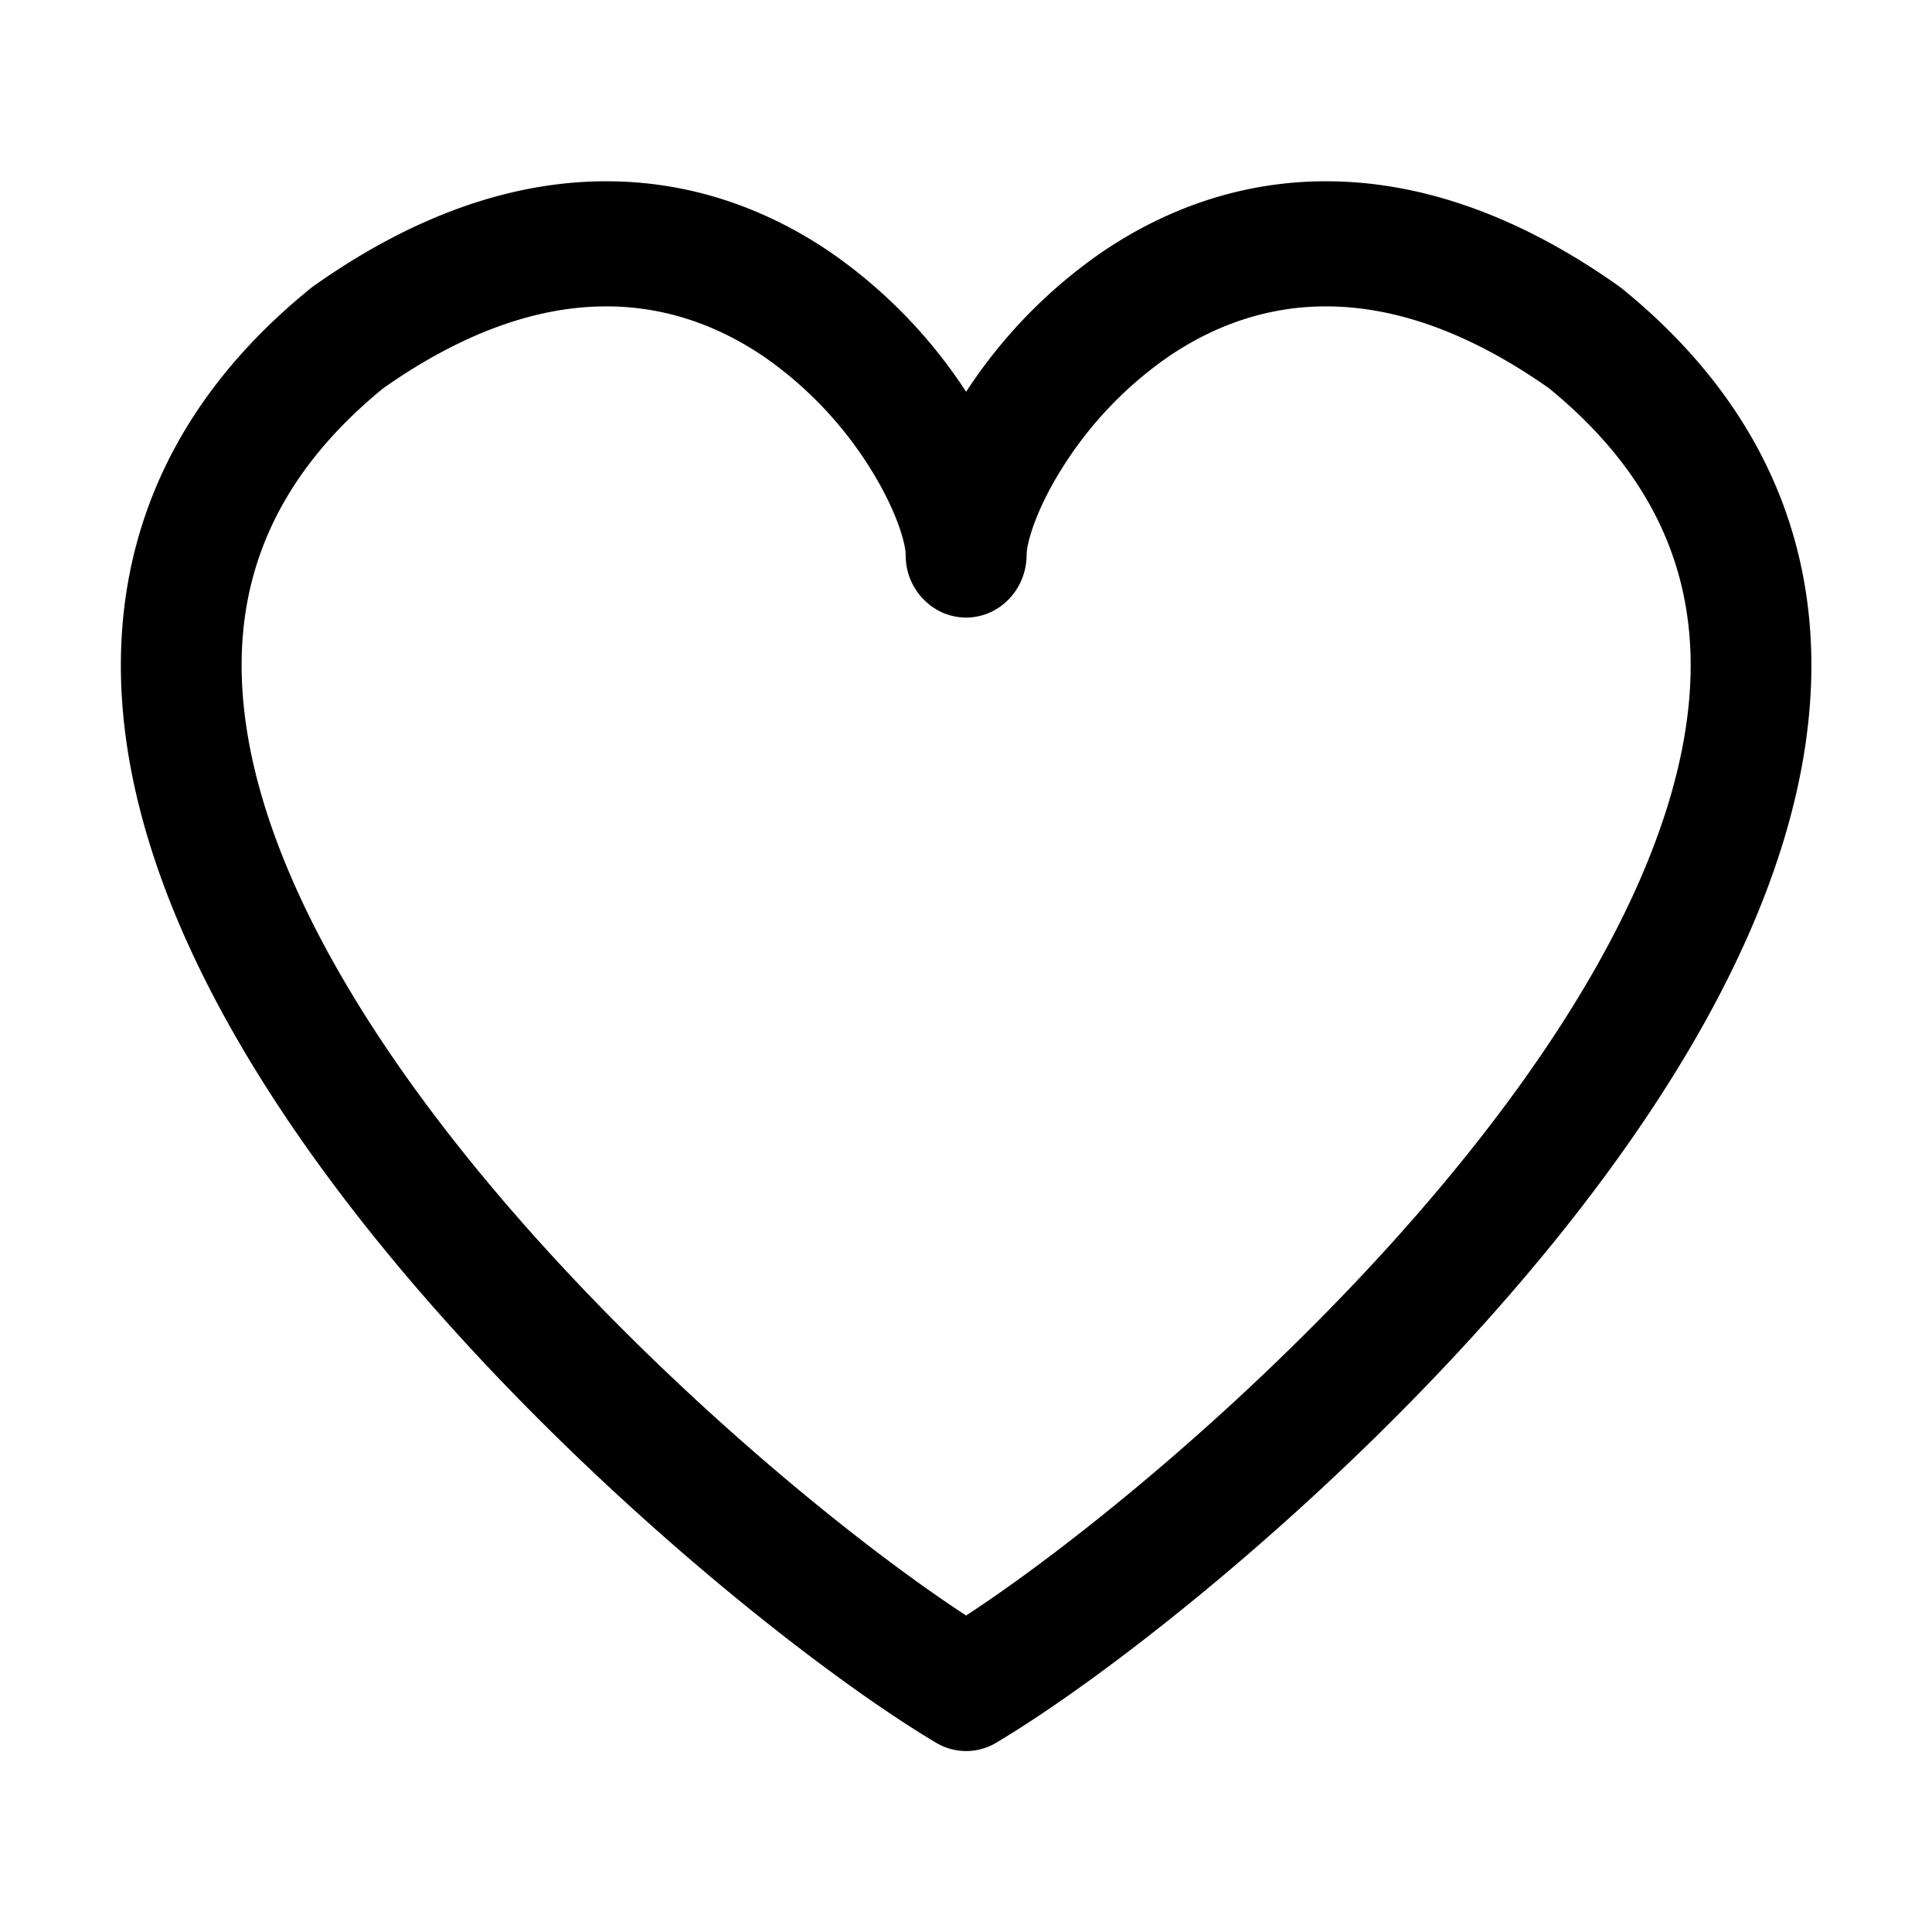 <svg xmlns="http://www.w3.org/2000/svg" width="32" height="32" fill="none" class="persona-icon"><path fill="currentColor" d="M16.517 28.855a.97.97 0 0 1-1.013.01c-2.27-1.35-7.14-5.248-10.353-9.758-1.604-2.252-2.874-4.764-3.11-7.266-.243-2.587.633-5.06 3.097-7.06.017-.014.034-.028.052-.04 1.69-1.197 3.297-1.722 4.78-1.738 1.48-.017 2.76.475 3.792 1.18a8.349 8.349 0 0 1 2.24 2.306 8.349 8.349 0 0 1 2.24-2.306c1.033-.705 2.312-1.197 3.793-1.18 1.483.016 3.09.541 4.78 1.738l.052.04c2.463 2 3.34 4.473 3.096 7.06-.235 2.502-1.505 5.014-3.11 7.266-3.204 4.498-8.059 8.389-10.336 9.748Zm1.054-21.068c-.435.704-.568 1.233-.567 1.402 0 .298-.123.582-.34.779l-.002.002a.973.973 0 0 1-1.073.167 1.038 1.038 0 0 1-.588-.944V9.19c0-.17-.133-.698-.568-1.402a6.334 6.334 0 0 0-1.772-1.875c-.753-.514-1.647-.85-2.67-.838-1.016.011-2.236.365-3.645 1.357-1.913 1.565-2.49 3.343-2.314 5.21.184 1.959 1.213 4.11 2.728 6.237 2.803 3.933 6.998 7.412 9.242 8.879 2.244-1.467 6.44-4.946 9.242-8.88 1.515-2.126 2.544-4.277 2.729-6.237.175-1.866-.402-3.644-2.315-5.209-1.409-.992-2.629-1.346-3.644-1.357-1.024-.012-1.918.324-2.67.838a6.335 6.335 0 0 0-1.773 1.875Z"/></svg>